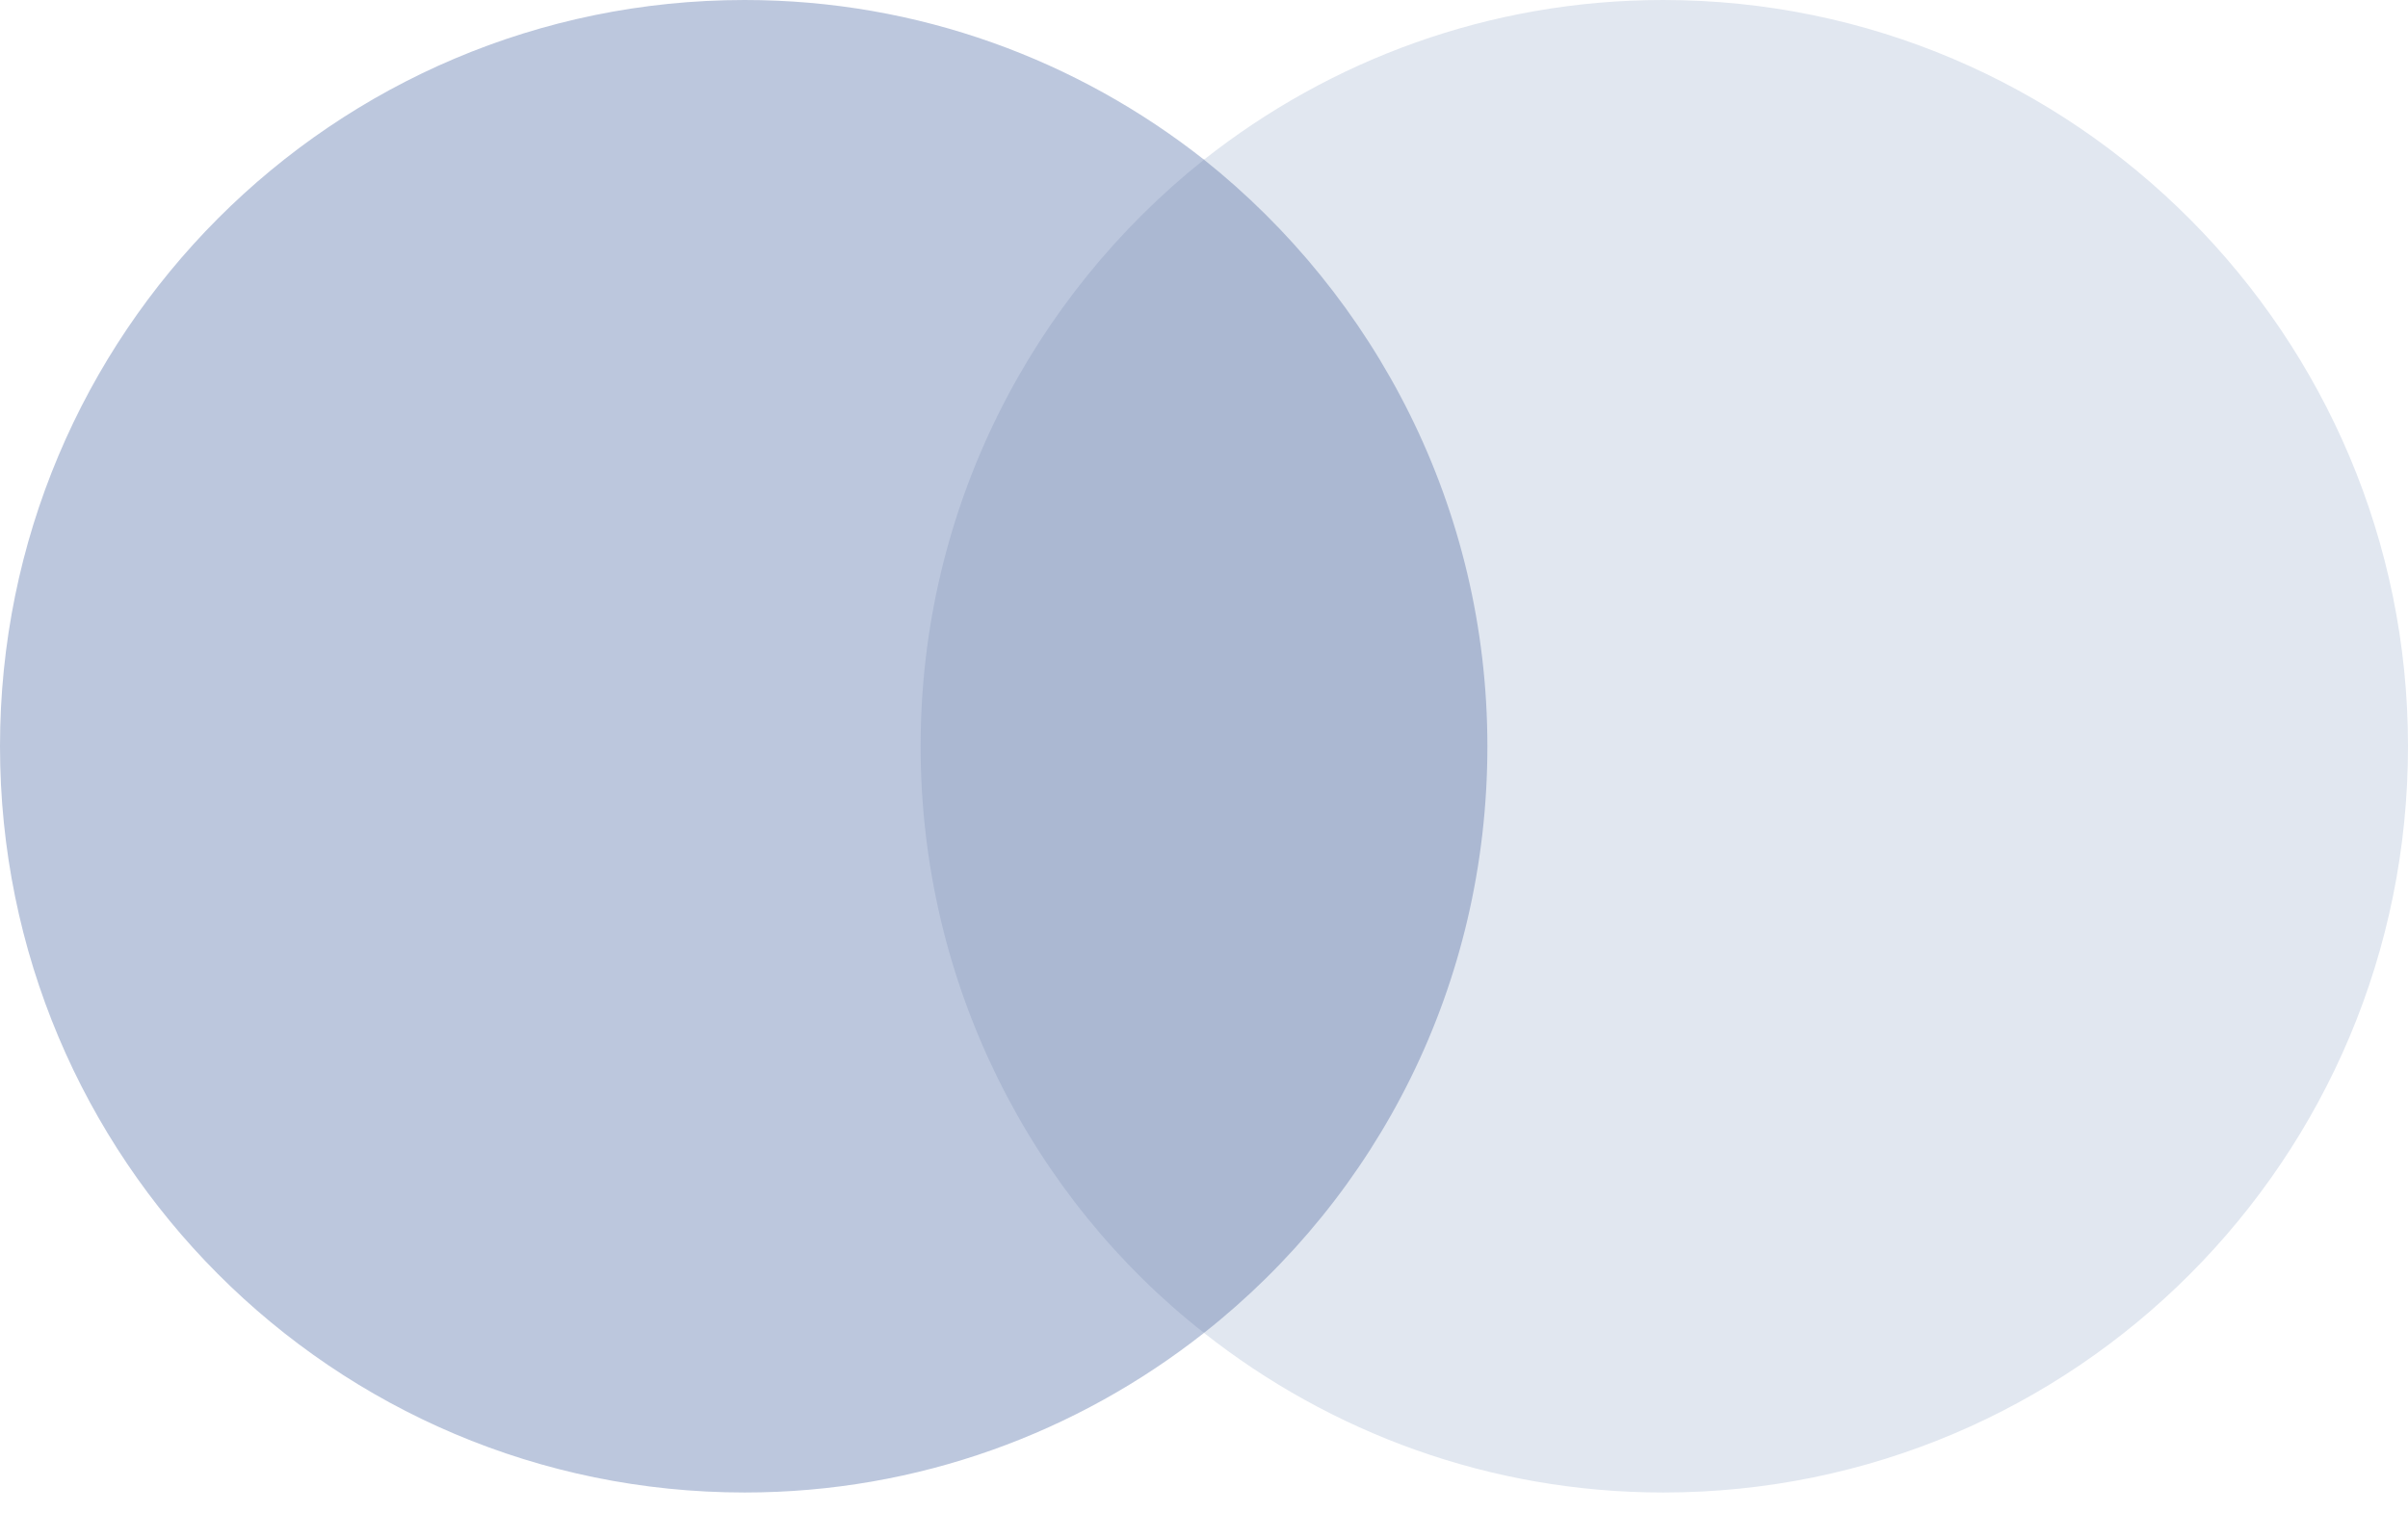 <svg width="35" height="22" viewBox="0 0 35 22" fill="none" xmlns="http://www.w3.org/2000/svg">
<g clip-path="url(#clip0_1684_17124)">
<path d="M22.221 2.32H12.749V19.375H22.221V2.32Z" fill="#ABB8D2"/>
<path d="M13.381 10.848C13.381 7.383 15.006 4.308 17.5 2.321C15.665 0.874 13.349 0 10.824 0C4.841 0 0 4.852 0 10.848C0 16.845 4.841 21.696 10.824 21.696C13.349 21.696 15.665 20.822 17.5 19.376C15.002 17.417 13.381 14.313 13.381 10.848Z" fill="#BCC7DD"/>
<path d="M35 10.848C35 16.845 30.159 21.696 24.176 21.696C21.651 21.696 19.335 20.822 17.5 19.376C20.026 17.385 21.619 14.313 21.619 10.848C21.619 7.383 19.994 4.308 17.5 2.321C19.332 0.874 21.647 0 24.173 0C30.159 0 35 4.883 35 10.848Z" fill="#E1E7F0"/>
</g>
<defs>
<clipPath id="clip0_1684_17124">
<rect width="35" height="22" fill="white"/>
</clipPath>
</defs>
</svg>
